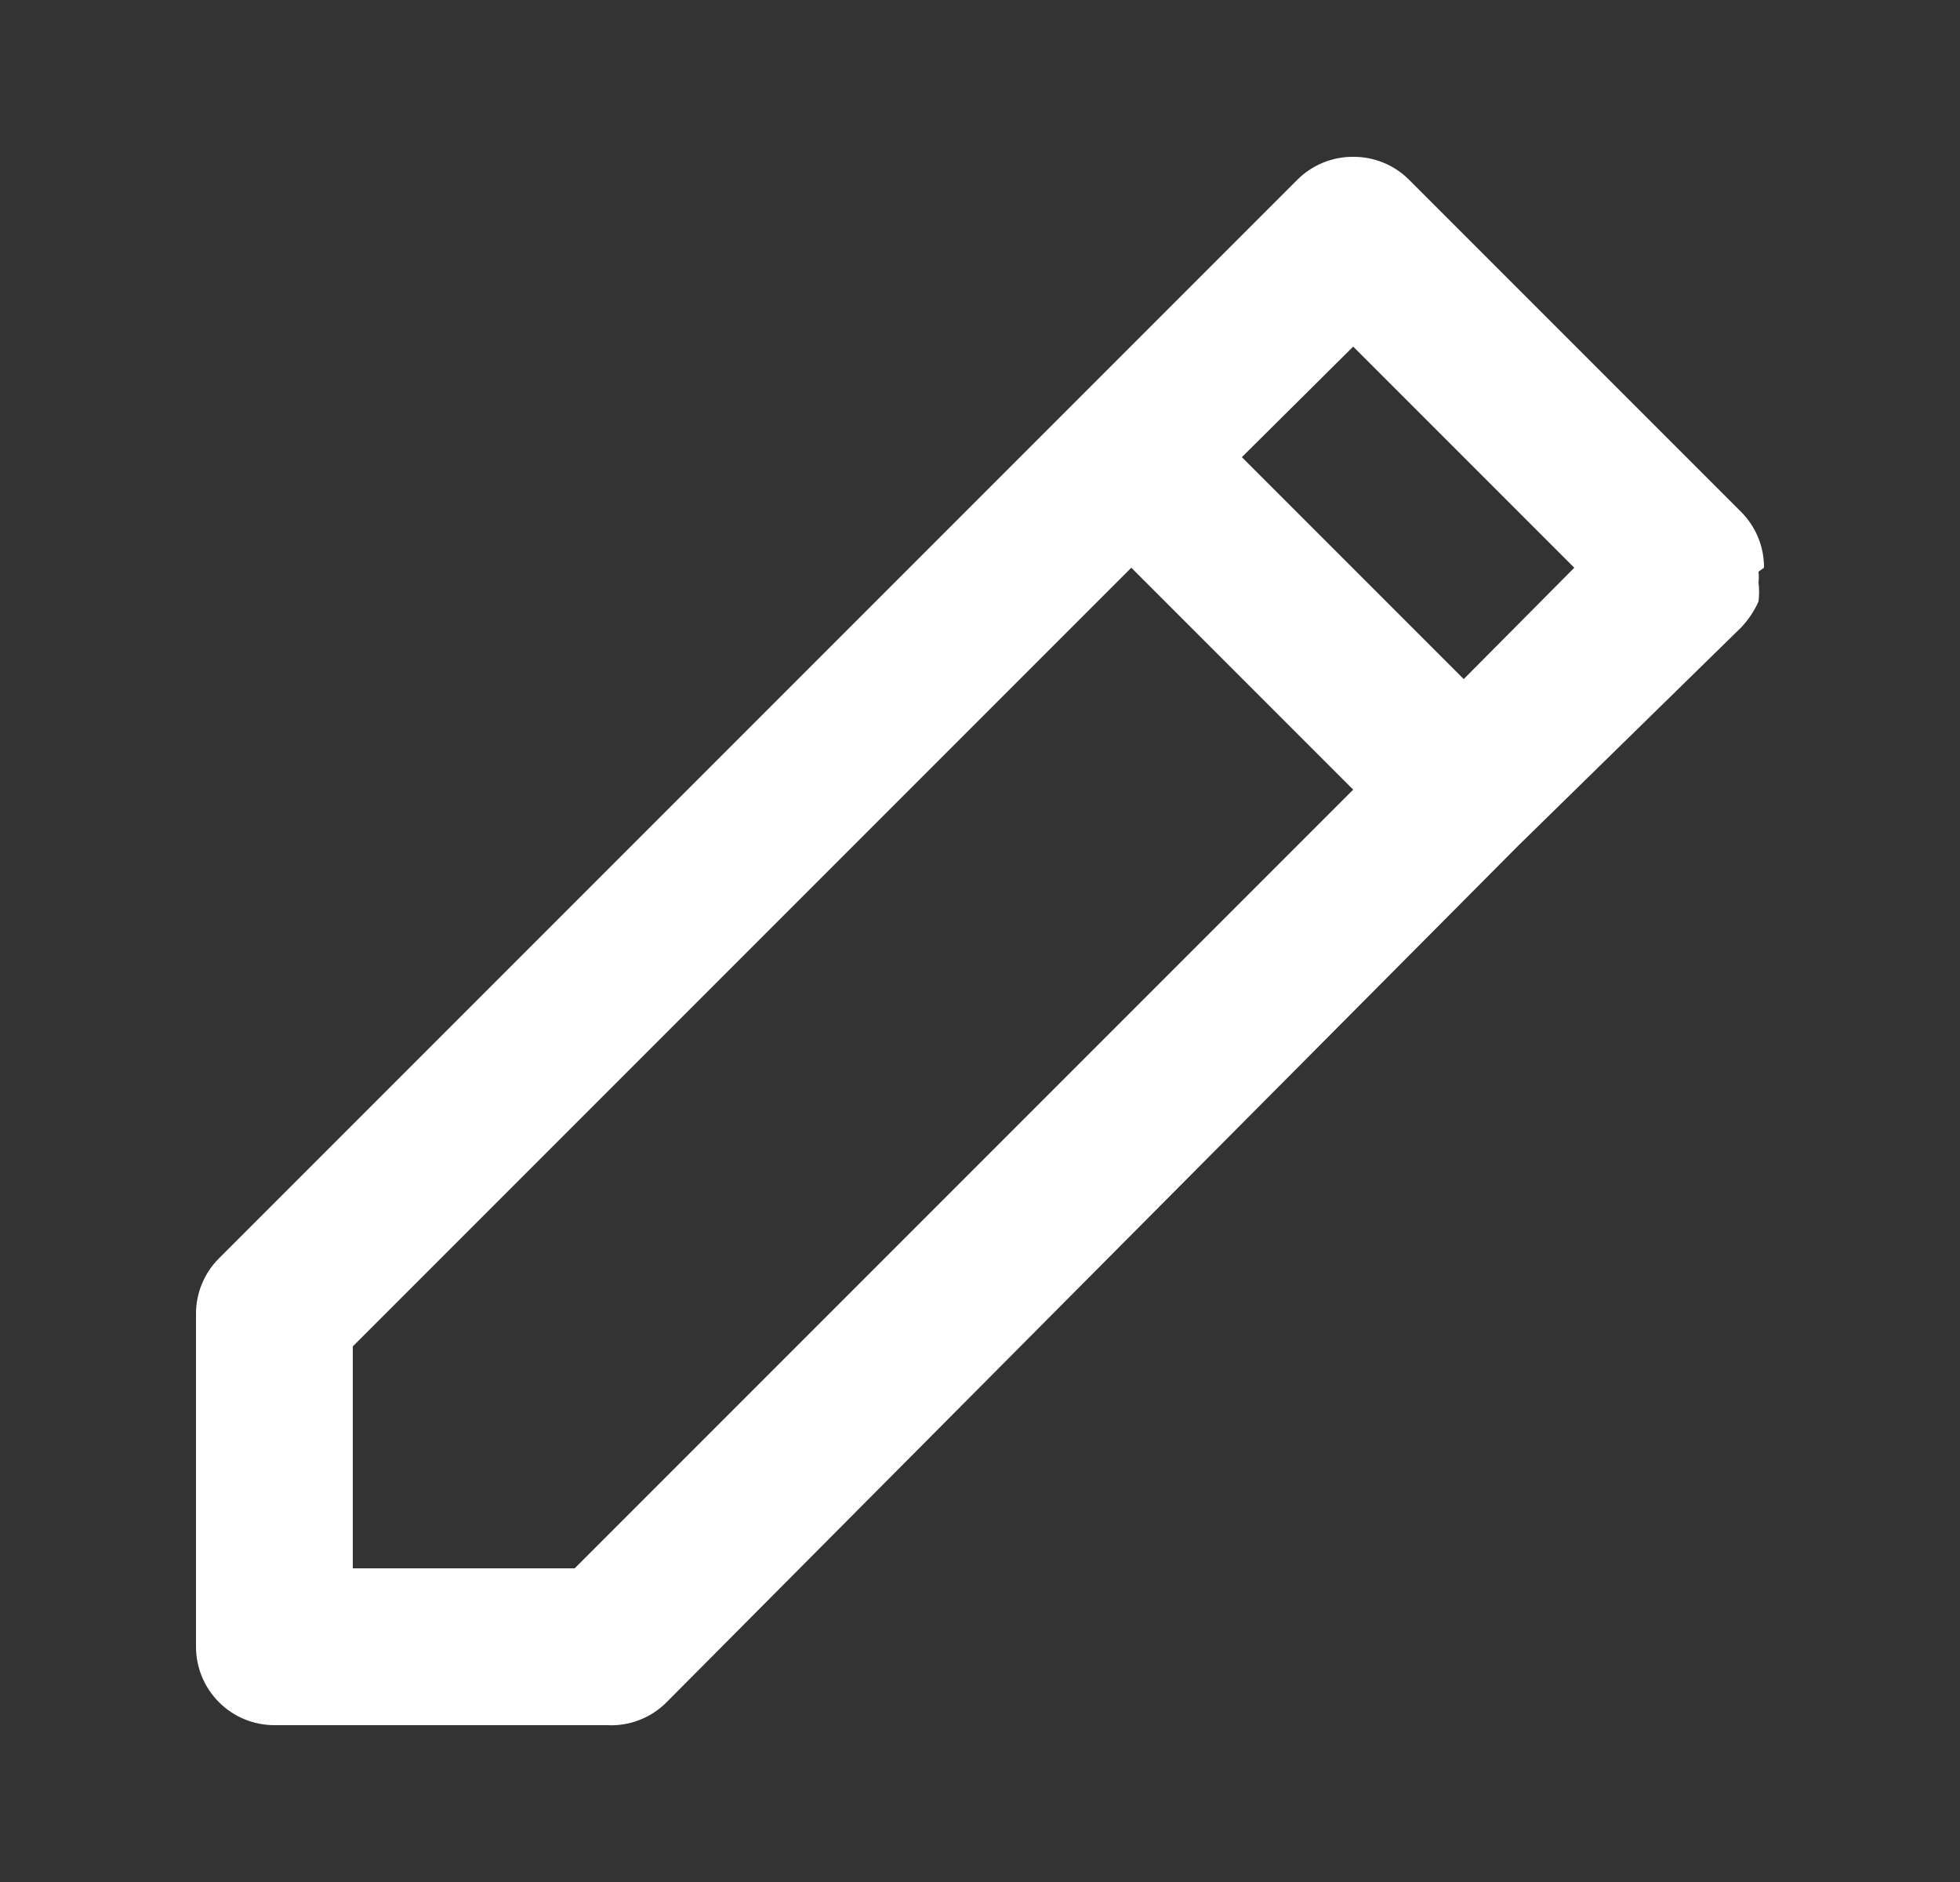<svg width="25" height="24" viewBox="0 0 25 24" fill="none" xmlns="http://www.w3.org/2000/svg">
<rect x="0" y="0" width="25" height="24" fill="#333333" stroke="none"/>
<path d="M22.5 7.24C22.501 7.108 22.476 6.978 22.426 6.856C22.376 6.734 22.303 6.623 22.21 6.53L17.97 2.29C17.877 2.197 17.766 2.124 17.644 2.074C17.522 2.024 17.392 1.999 17.26 2C17.128 1.999 16.998 2.024 16.876 2.074C16.754 2.124 16.643 2.197 16.55 2.29L13.72 5.12L2.79 16.05C2.697 16.143 2.624 16.254 2.574 16.376C2.524 16.498 2.499 16.628 2.5 16.76V21C2.5 21.265 2.605 21.52 2.793 21.707C2.98 21.895 3.235 22 3.5 22H7.74C7.88 22.008 8.02 21.986 8.151 21.936C8.282 21.886 8.401 21.809 8.5 21.71L19.37 10.78L22.21 8C22.301 7.903 22.376 7.792 22.43 7.67C22.44 7.59 22.44 7.51 22.43 7.43C22.435 7.383 22.435 7.337 22.43 7.29L22.5 7.24ZM7.33 20H4.5V17.17L14.43 7.24L17.26 10.07L7.33 20ZM18.67 8.66L15.84 5.83L17.26 4.42L20.08 7.24L18.67 8.66Z" fill="white"/>
</svg>
